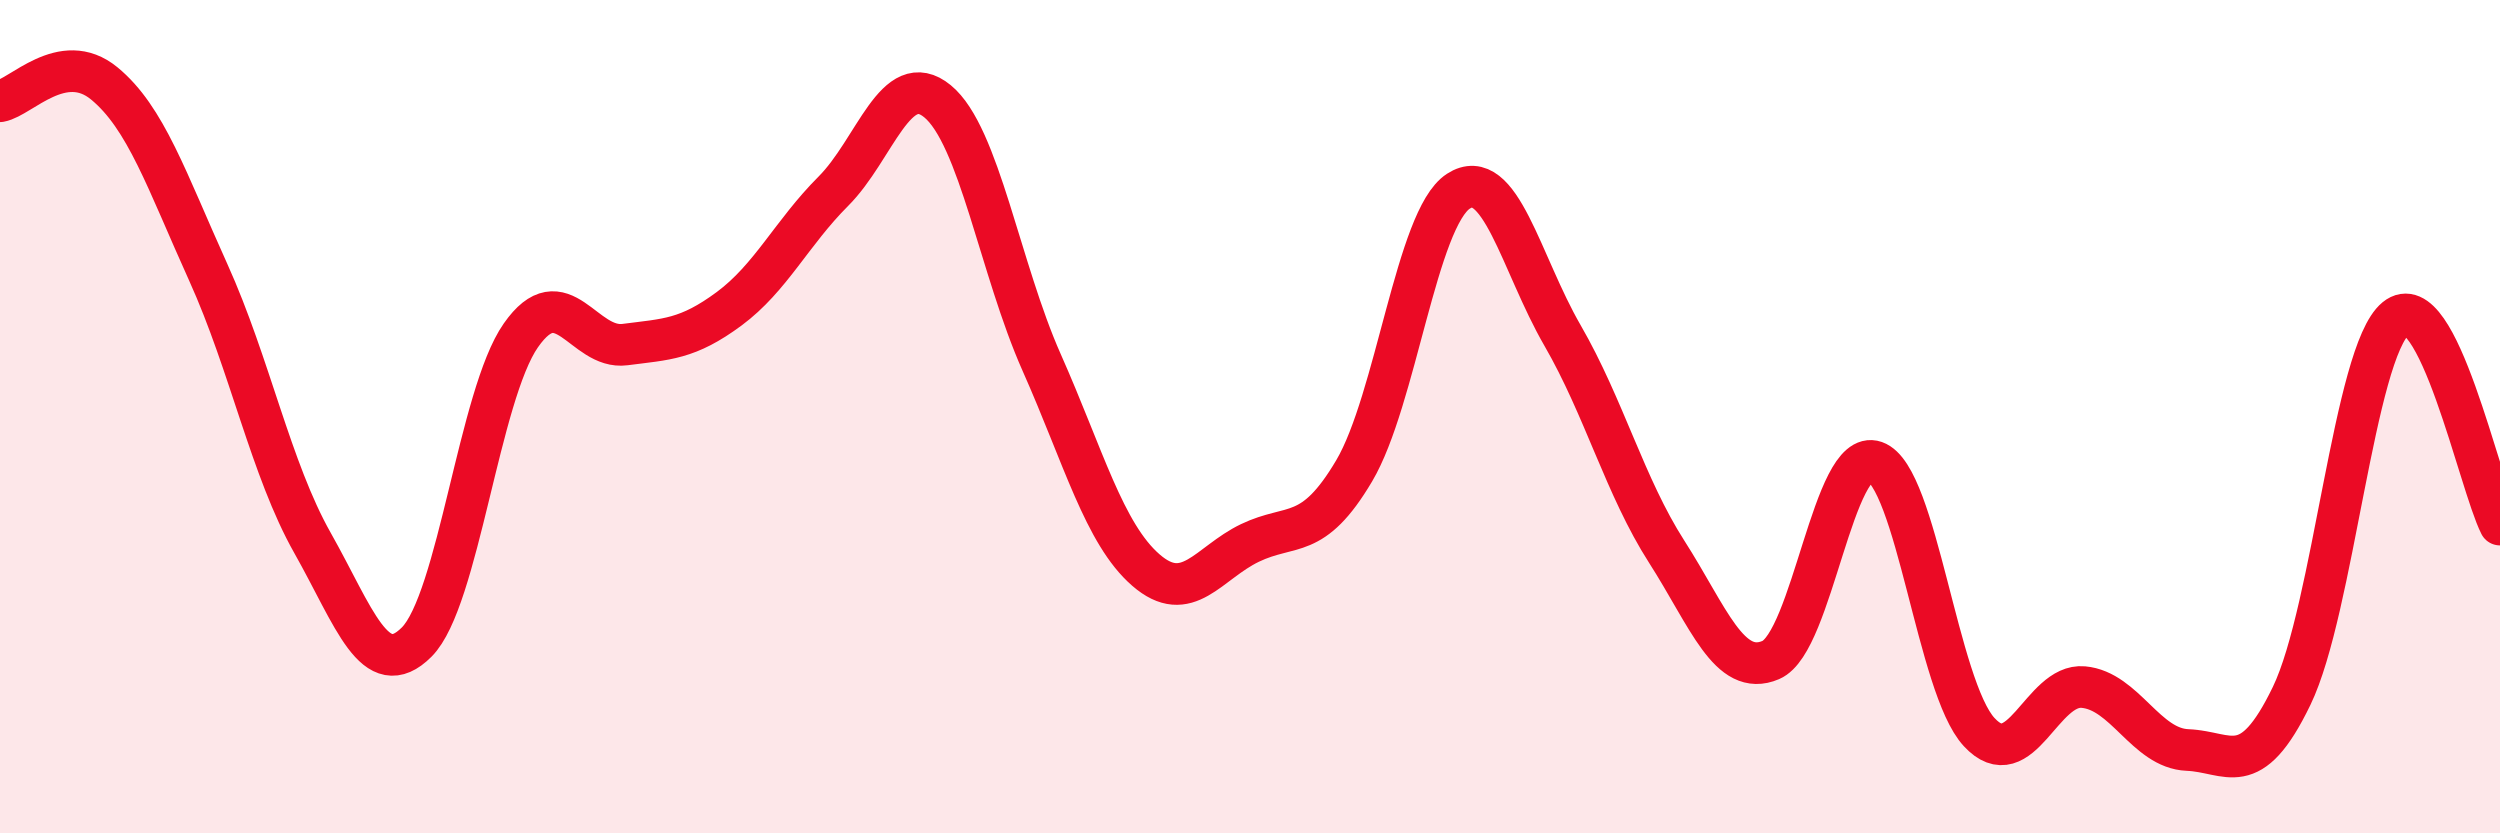 
    <svg width="60" height="20" viewBox="0 0 60 20" xmlns="http://www.w3.org/2000/svg">
      <path
        d="M 0,2.43 C 0.5,2.34 1.5,1.18 2.5,2 C 3.5,2.82 4,4.33 5,6.54 C 6,8.75 6.5,11.26 7.5,13.03 C 8.5,14.8 9,16.41 10,15.41 C 11,14.41 11.5,9.48 12.5,8.05 C 13.5,6.62 14,8.4 15,8.27 C 16,8.14 16.5,8.15 17.5,7.41 C 18.5,6.67 19,5.59 20,4.59 C 21,3.59 21.5,1.61 22.5,2.43 C 23.5,3.25 24,6.45 25,8.7 C 26,10.95 26.5,12.81 27.5,13.68 C 28.5,14.55 29,13.51 30,13.03 C 31,12.55 31.5,12.99 32.5,11.3 C 33.5,9.61 34,5.24 35,4.59 C 36,3.94 36.5,6.32 37.5,8.05 C 38.5,9.78 39,11.68 40,13.24 C 41,14.8 41.5,16.27 42.5,15.84 C 43.5,15.41 44,10.73 45,11.08 C 46,11.43 46.5,16.49 47.5,17.57 C 48.5,18.65 49,16.4 50,16.49 C 51,16.58 51.5,17.96 52.5,18 C 53.5,18.04 54,18.77 55,16.7 C 56,14.63 56.5,8.46 57.5,7.64 C 58.5,6.82 59.5,11.6 60,12.59L60 20L0 20Z"
        fill="#EB0A25"
        opacity="0.1"
        stroke-linecap="round"
        stroke-linejoin="round"
      />
      <path
        d="M 0,2.43 C 0.5,2.34 1.5,1.18 2.5,2 C 3.5,2.82 4,4.33 5,6.54 C 6,8.75 6.5,11.26 7.5,13.03 C 8.5,14.8 9,16.41 10,15.41 C 11,14.41 11.5,9.48 12.5,8.05 C 13.5,6.62 14,8.4 15,8.27 C 16,8.14 16.5,8.15 17.5,7.41 C 18.5,6.67 19,5.59 20,4.59 C 21,3.59 21.5,1.61 22.5,2.43 C 23.5,3.25 24,6.45 25,8.7 C 26,10.95 26.5,12.81 27.5,13.68 C 28.5,14.55 29,13.51 30,13.03 C 31,12.55 31.5,12.99 32.5,11.3 C 33.5,9.61 34,5.24 35,4.59 C 36,3.94 36.5,6.32 37.5,8.05 C 38.5,9.78 39,11.68 40,13.24 C 41,14.8 41.5,16.27 42.5,15.84 C 43.5,15.41 44,10.73 45,11.08 C 46,11.43 46.5,16.49 47.5,17.57 C 48.5,18.65 49,16.4 50,16.49 C 51,16.58 51.5,17.96 52.5,18 C 53.5,18.04 54,18.77 55,16.7 C 56,14.63 56.5,8.46 57.5,7.64 C 58.5,6.82 59.5,11.6 60,12.59"
        stroke="#EB0A25"
        stroke-width="1"
        fill="none"
        stroke-linecap="round"
        stroke-linejoin="round"
      />
    </svg>
  